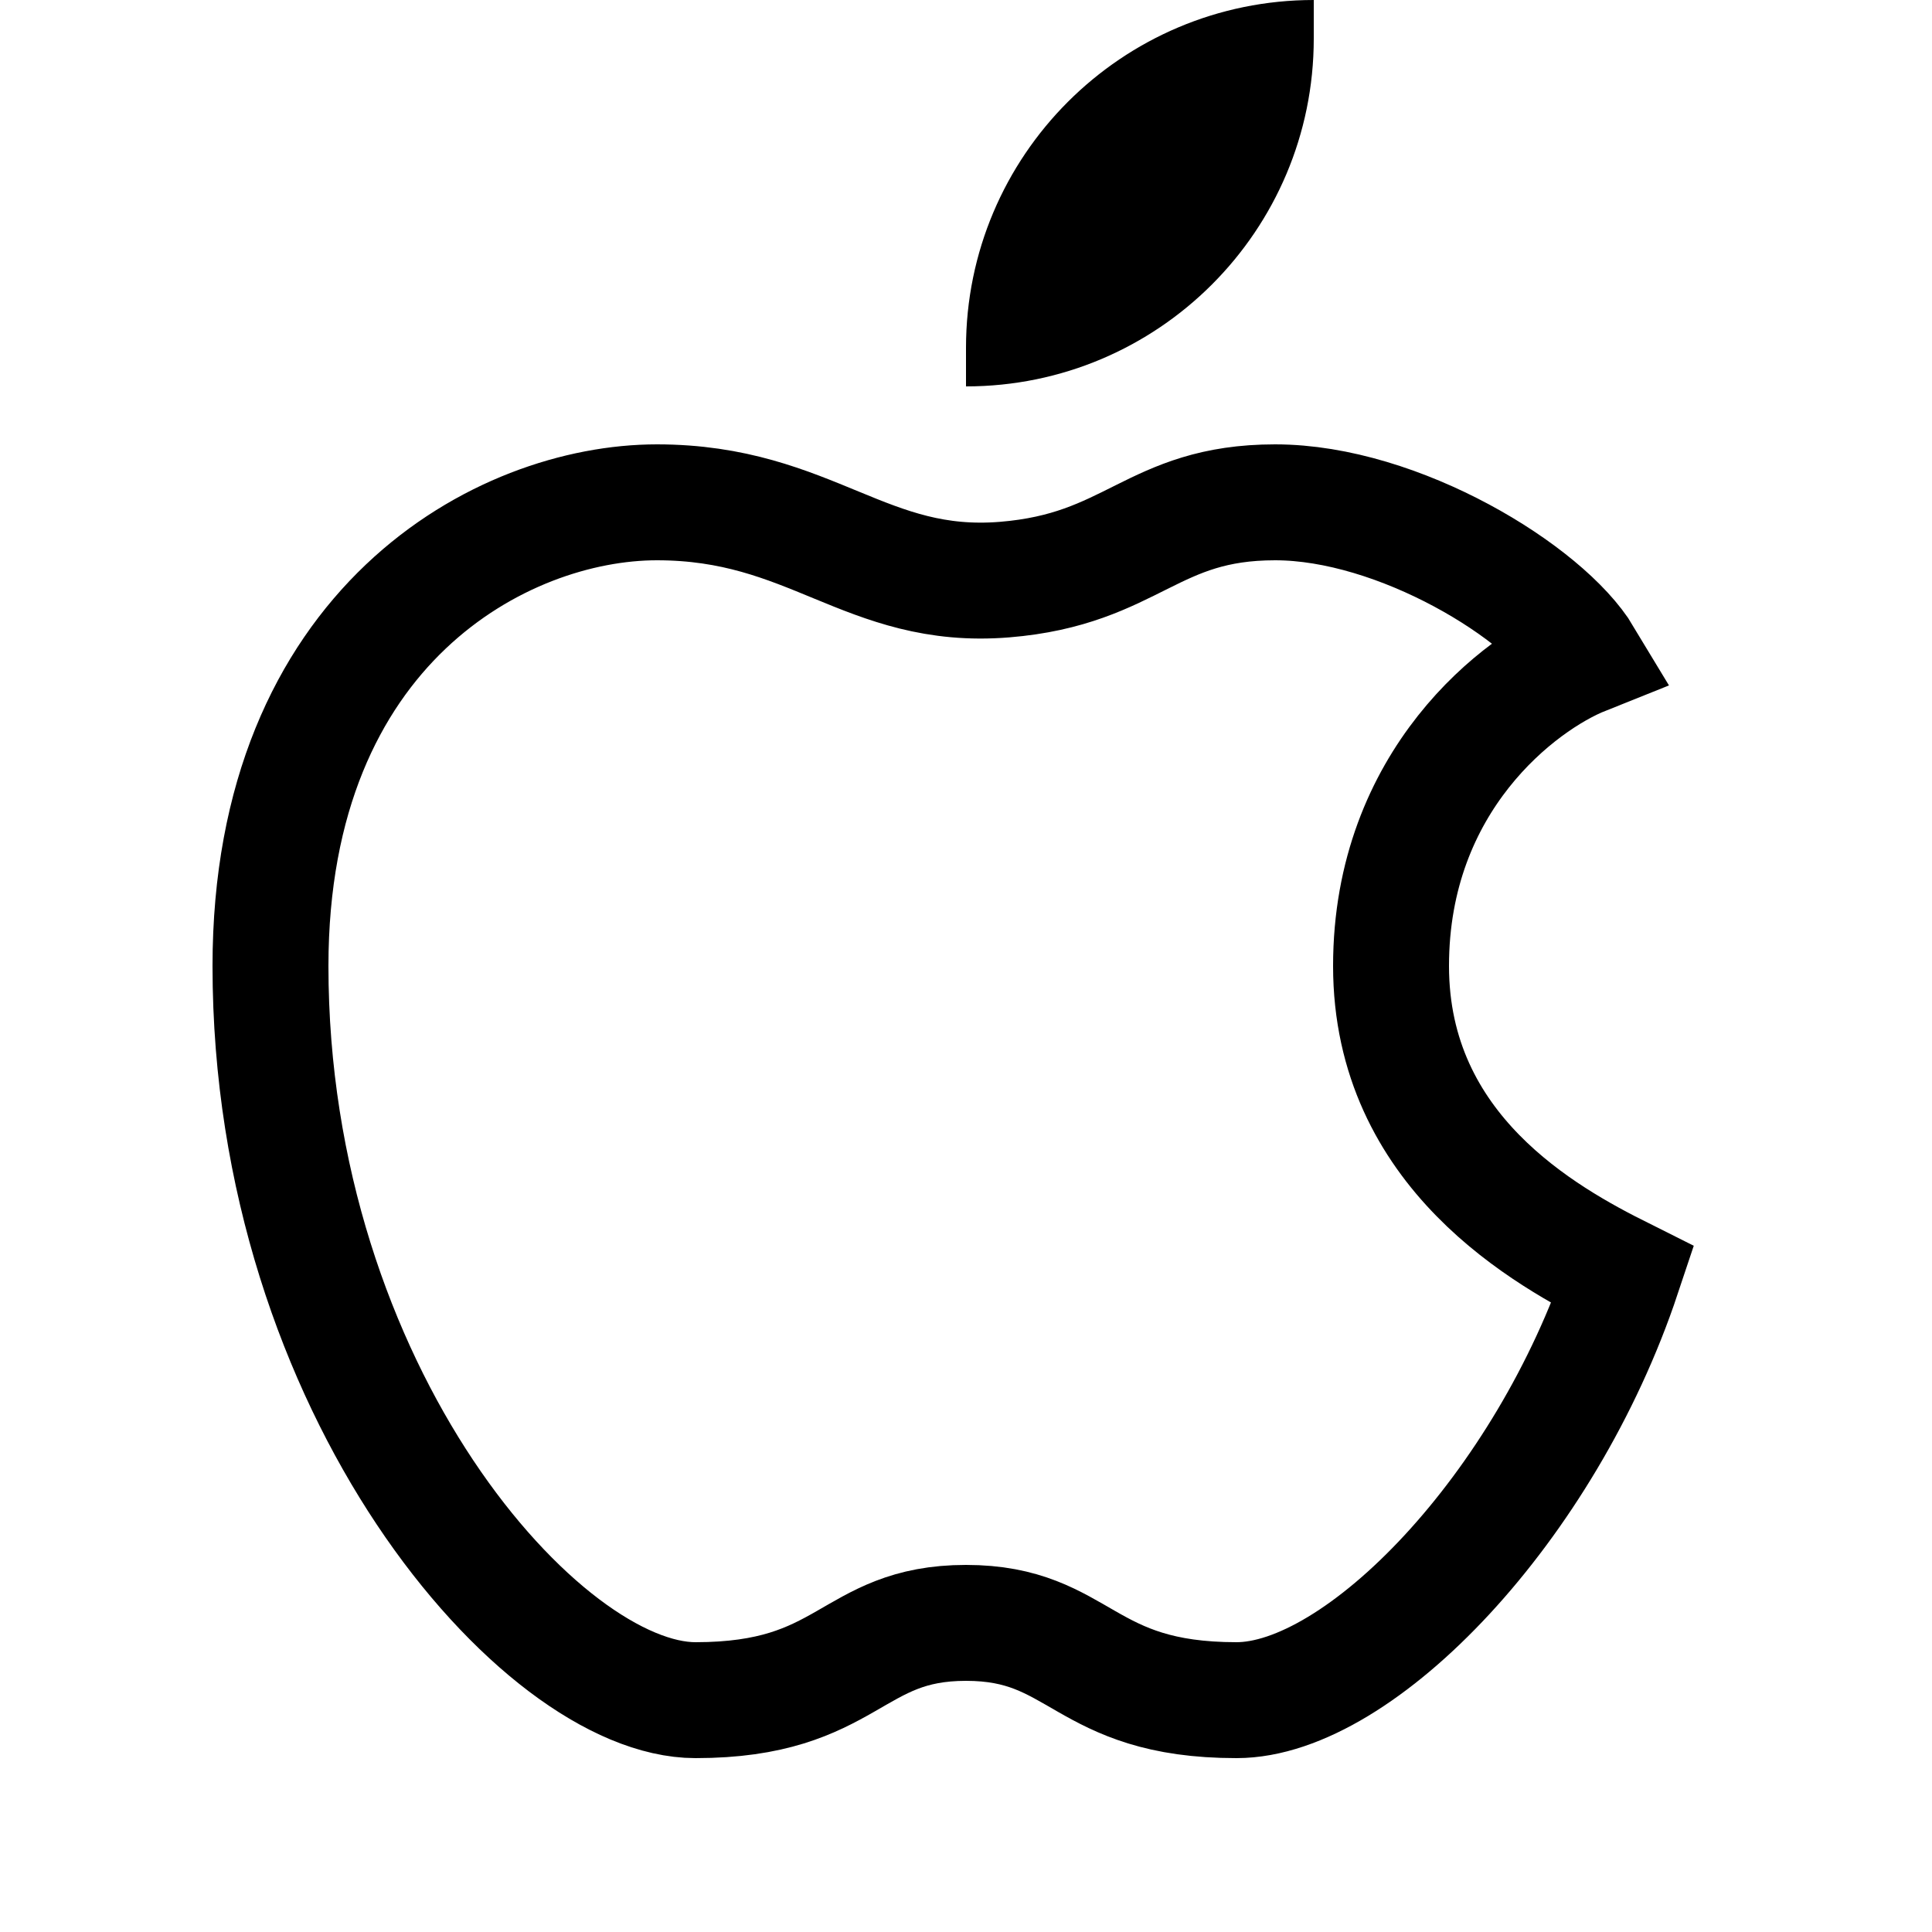 <svg width="25" height="25" viewBox="0 0 25 25" fill="none" xmlns="http://www.w3.org/2000/svg"><path d="M8.5 6.5C10.5 6.5 11.206 7.646 13 7.5C14.663 7.364 14.9 6.5 16.5 6.5C18.1 6.5 20 7.667 20.5 8.5C19.667 8.833 18 10.1 18 12.5C18 14.9 20 16 21 16.5C20 19.5 17.6 22 16 22C14 22 14 21 12.5 21C11 21 11 22 9 22C7 22 3.5 18 3.5 12.5C3.5 8.1 6.5 6.5 8.5 6.5Z" stroke="currentColor" stroke-width="1.5"></path><path d="M12.5 5V4.5C12.5 2.015 14.515 0 17 0V0.5C17 2.985 14.985 5 12.5 5Z" fill="currentColor"></path></svg>